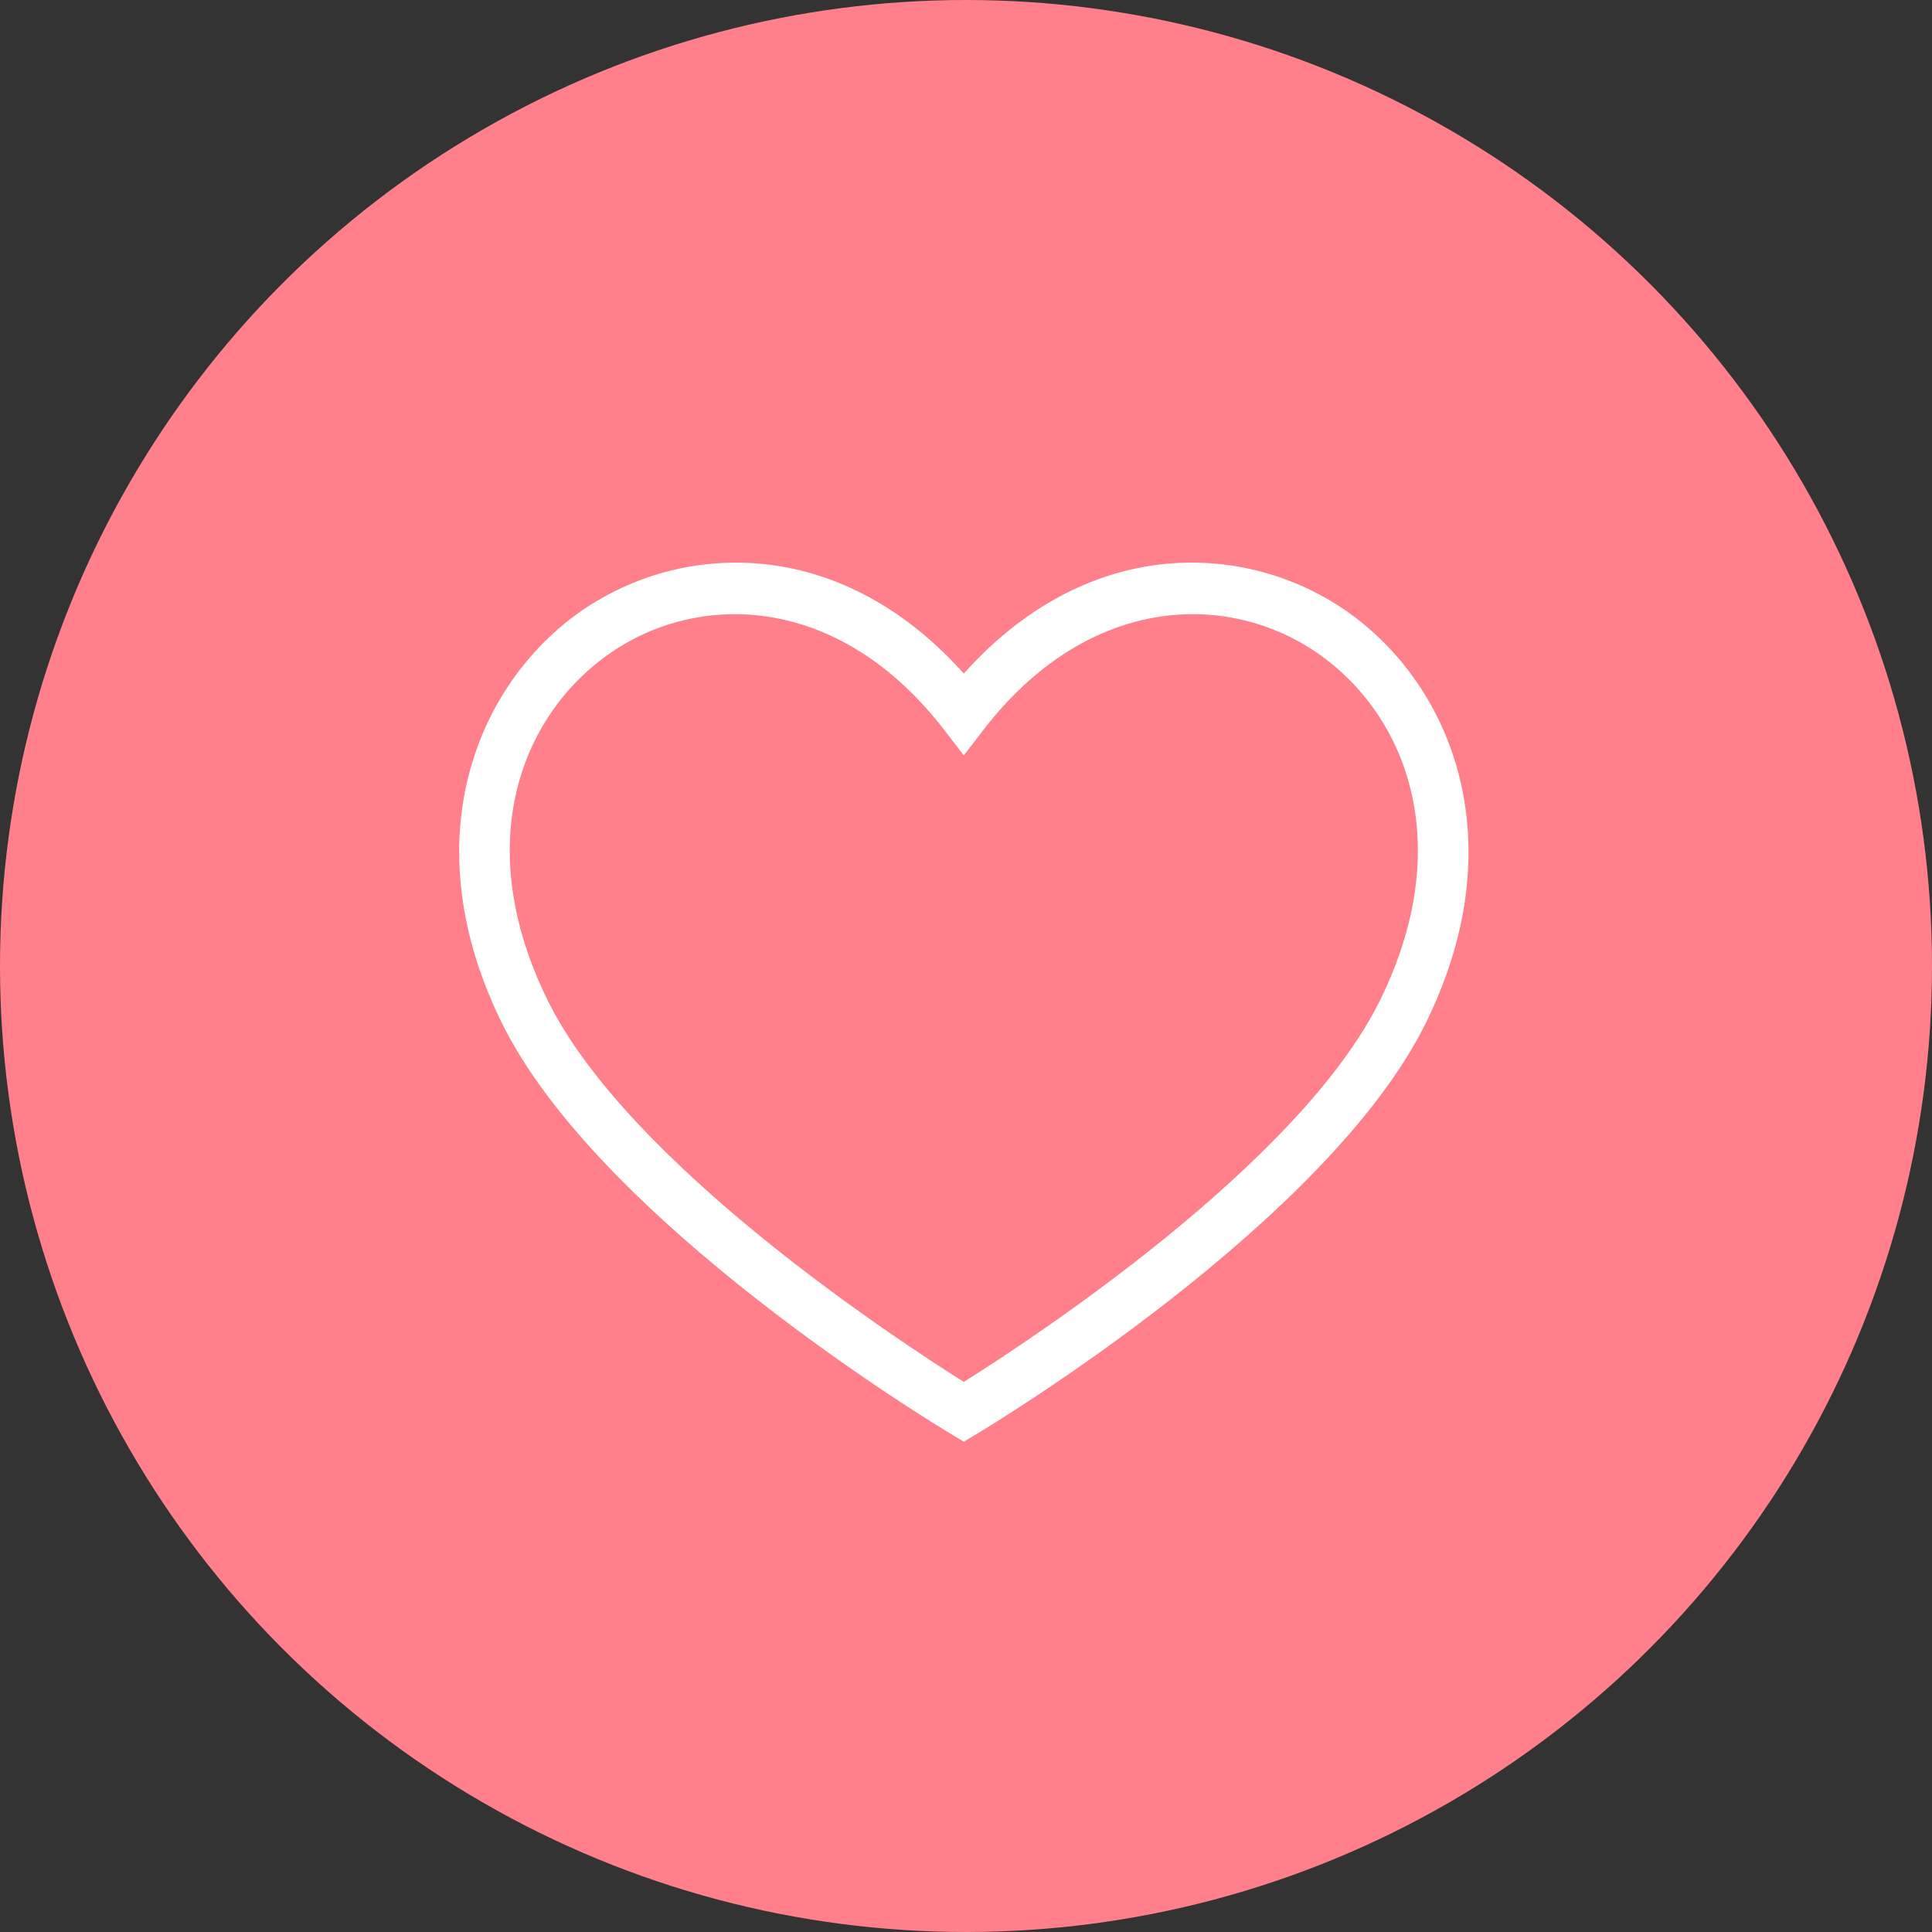 
<svg width="104px" height="104px" viewBox="0 0 104 104" version="1.1" xmlns="http://www.w3.org/2000/svg" xmlns:xlink="http://www.w3.org/1999/xlink">
    <rect x="0" y="0" width="104" height="104" fill="#333333" stroke="none"/>
    <g id="Page-1" stroke="none" stroke-width="1" fill="none" fill-rule="evenodd">
        <g id="Group" transform="translate(-209, -361)" fill-rule="nonzero">
            <g id="Boxes" transform="translate(0, 73)">
                <g id="Sexual" transform="translate(0, 288)">
                    <g id="ic-sexual" transform="translate(209, 0)">
                        <circle id="ic-bg" fill="#FF808B" cx="52" cy="52" r="52"></circle>
                        <path d="M39.555,33.062 C37.275,33.062 35.13,33.721 33.346,34.83 C28.32,37.954 25.17,45.028 29.452,53.79 C33.799,62.684 48.481,72.252 51.882,74.388 C55.287,72.252 69.969,62.684 74.316,53.79 C78.595,45.028 75.445,37.954 70.422,34.83 C65.71,31.898 58.483,32.13 52.968,39.252 L51.882,40.661 L50.796,39.252 C47.372,34.83 43.286,33.062 39.555,33.062 Z M51.882,77.607 L51.178,77.183 C50.405,76.723 32.24,65.762 26.98,54.997 C21.974,44.75 26.014,36.147 31.891,32.495 C37.347,29.103 45.468,29.08 51.882,36.258 C58.297,29.077 66.424,29.103 71.874,32.495 C77.75,36.147 81.794,44.75 76.788,54.997 C71.528,65.762 53.36,76.723 52.587,77.183 L51.882,77.607 Z" id="Shape" fill="#FFFFFF"></path>
                    </g>
                </g>
            </g>
        </g>
    </g>
</svg>
